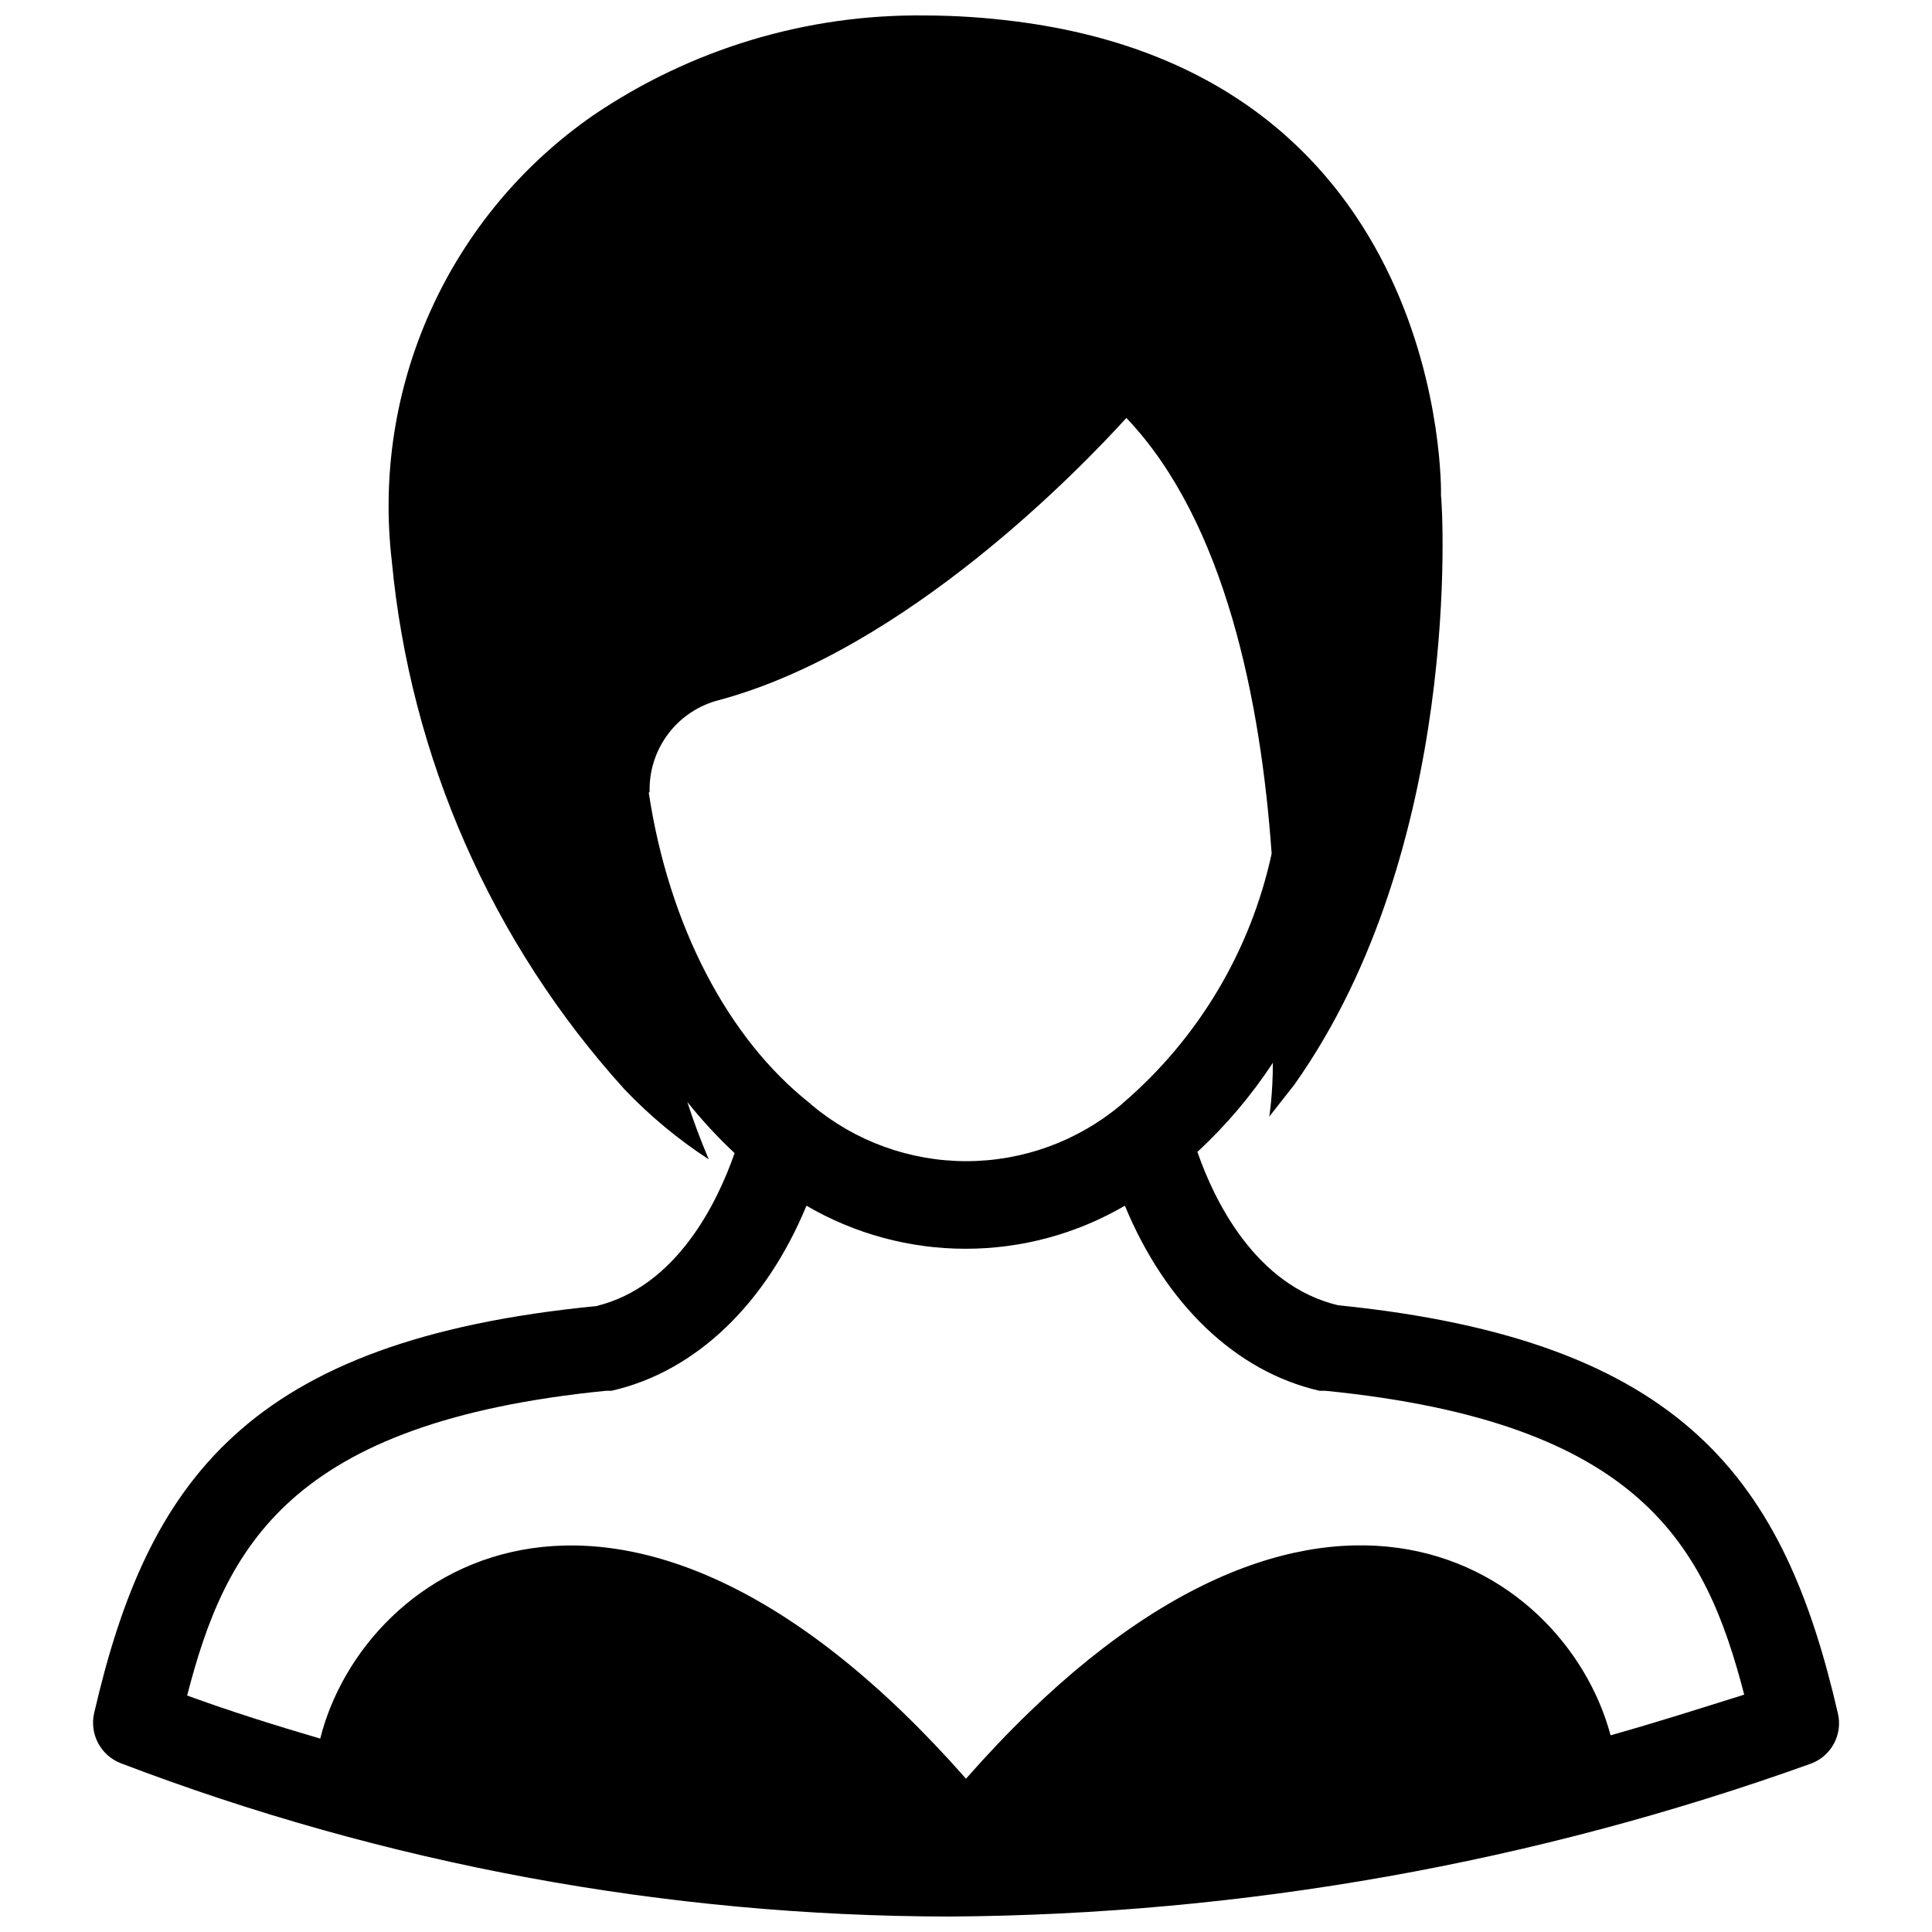<?xml version="1.0" encoding="UTF-8"?>
<!-- The Best Svg Icon site in the world: iconSvg.co, Visit us! https://iconsvg.co -->
<svg width="800px" height="800px" version="1.1" viewBox="144 144 512 512" xmlns="http://www.w3.org/2000/svg">
 <defs>
  <clipPath id="a">
   <path d="m168 148.09h464v503.81h-464z"/>
  </clipPath>
 </defs>
 <g clip-path="url(#a)">
  <path d="m631.04 597.98c-14.168-61.402-40.461-98.793-132.48-108.08-21.883-5.273-32.746-27.711-37.234-40.621h-0.004c7.594-7.039 14.309-14.969 19.996-23.617 0 8.66-0.945 14.012-0.945 14.25l6.613-8.422c44.633-62.977 39.359-152.8 38.887-156.26 0.078-1.184 1.812-111-112.73-125.56-7.961-1.023-15.98-1.551-24.008-1.574-31.363-0.375-62.082 8.887-88.012 26.527-18.746 13.012-33.605 30.867-42.992 51.664-9.387 20.797-12.945 43.754-10.301 66.418 4.918 52.117 26.57 101.25 61.719 140.04 6.688 7.004 14.164 13.211 22.277 18.5-2.203-5.195-4.094-10.234-5.668-15.191v-0.004c3.844 4.809 8.023 9.332 12.516 13.543-4.488 12.91-15.273 35.344-36.684 40.539-92.574 9.055-118.87 46.445-133.04 107.85-1.281 5.578 1.742 11.254 7.086 13.305 70.137 26.766 144.56 40.531 219.63 40.617 77.844-0.508 155.03-14.215 228.29-40.539 5.406-2.027 8.449-7.773 7.086-13.383zm-314.88-244.03v-0.004c-0.172-5.547 1.551-10.984 4.887-15.422 3.332-4.438 8.078-7.606 13.457-8.98 49.828-13.383 96.273-61.875 108-74.785 26.293 27.629 35.66 75.414 38.496 115.48h-0.004c-5.578 25.715-19.398 48.902-39.359 66.047l-0.707 0.629c-11.465 9.566-25.926 14.809-40.855 14.809-14.934 0-29.391-5.242-40.855-14.809l-0.707-0.629c-21.492-17.004-37.238-46.84-42.59-82.262zm254.66 249.93c-12.277-46.051-81.316-90.289-170.82 11.496-90.133-102.34-159.49-56.992-171.14-10.629-11.809-3.465-23.617-7.164-35.266-11.414 10.156-39.359 27.078-72.422 111.07-80.766h1.418c22.434-5.117 40.934-23.145 51.641-49.043h-0.004c12.805 7.477 27.367 11.414 42.191 11.414 14.828 0 29.391-3.938 42.195-11.414 10.707 25.898 29.207 43.926 51.562 49.043h1.496c83.914 8.344 100.84 41.172 111.07 80.531-11.809 3.699-23.617 7.477-35.426 10.781z"/>
 </g>
</svg>